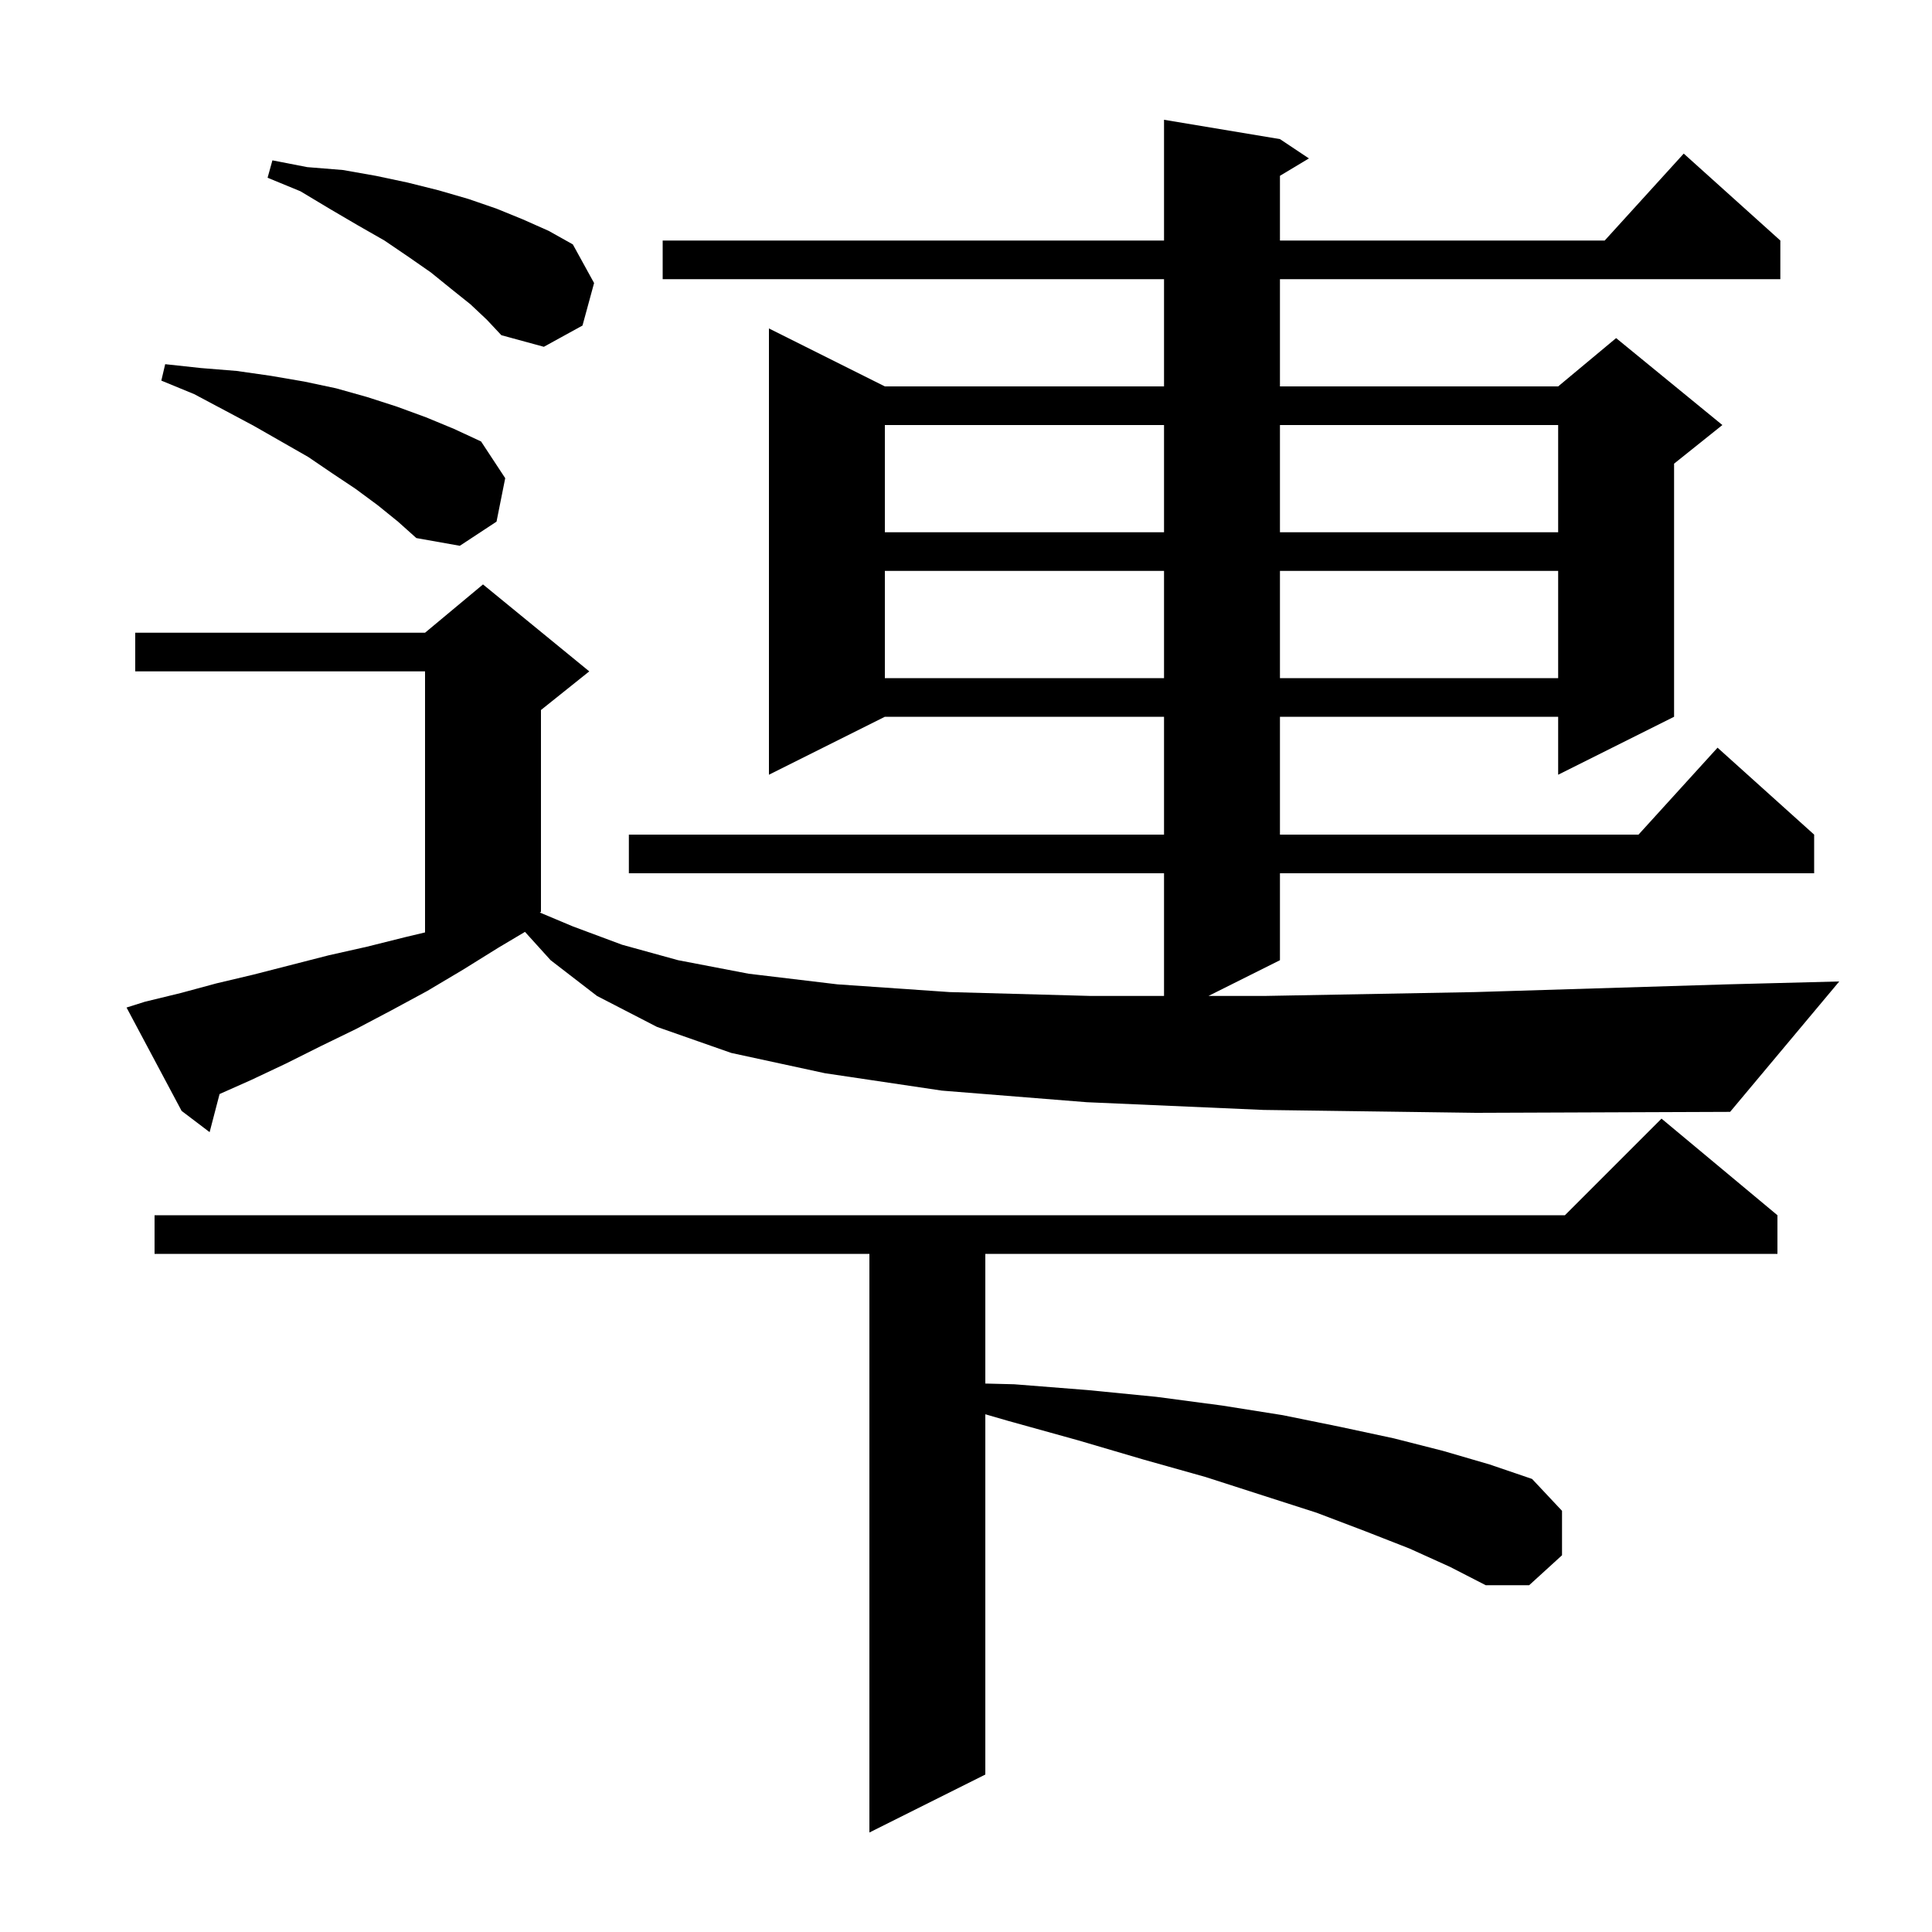 <svg xmlns="http://www.w3.org/2000/svg" xmlns:xlink="http://www.w3.org/1999/xlink" version="1.1" baseProfile="full" viewBox="0 0 200 200" width="200" height="200"><g fill="currentColor"><path d="M 145.9 160.3 L 141.3 158.5 L 136.3 156.6 L 130.7 154.8 L 124.8 152.9 L 118.4 151.1 L 111.6 149.1 L 104.4 147.1 L 102.0 146.405 L 102.0 183.7 L 90.0 189.7 L 90.0 129.8 L 16.0 129.8 L 16.0 125.8 L 162.0 125.8 L 172.0 115.8 L 184.0 125.8 L 184.0 129.8 L 102.0 129.8 L 102.0 143.224 L 105.0 143.3 L 112.6 143.9 L 119.7 144.6 L 126.5 145.5 L 132.8 146.5 L 138.7 147.7 L 144.3 148.9 L 149.4 150.2 L 154.2 151.6 L 158.6 153.1 L 161.7 156.4 L 161.7 161.0 L 158.3 164.1 L 153.8 164.1 L 150.1 162.2 Z M 130.8 114.9 L 112.5 114.1 L 97.5 112.9 L 85.4 111.1 L 75.7 109.0 L 68.0 106.3 L 61.8 103.1 L 57.0 99.4 L 54.346 96.467 L 51.6 98.1 L 47.9 100.4 L 44.2 102.6 L 40.5 104.6 L 36.9 106.5 L 33.2 108.3 L 29.6 110.1 L 26.0 111.8 L 22.73 113.254 L 21.7 117.2 L 18.8 115.0 L 13.1 104.3 L 15.0 103.7 L 18.7 102.8 L 22.4 101.8 L 26.2 100.9 L 34.0 98.9 L 38.0 98.0 L 42.0 97.0 L 44.0 96.524 L 44.0 69.5 L 14.0 69.5 L 14.0 65.5 L 44.0 65.5 L 50.0 60.5 L 61.0 69.5 L 56.0 73.5 L 56.0 94.4 L 55.876 94.462 L 59.3 95.9 L 64.4 97.8 L 70.2 99.4 L 77.5 100.8 L 86.7 101.9 L 98.3 102.7 L 112.9 103.1 L 120.5 103.1 L 120.5 90.4 L 65.1 90.4 L 65.1 86.4 L 120.5 86.4 L 120.5 74.2 L 91.6 74.2 L 79.6 80.2 L 79.6 34.0 L 91.6 40.0 L 120.5 40.0 L 120.5 28.9 L 68.6 28.9 L 68.6 24.9 L 120.5 24.9 L 120.5 12.4 L 132.5 14.4 L 135.5 16.4 L 132.5 18.2 L 132.5 24.9 L 166.118 24.9 L 174.3 15.9 L 184.3 24.9 L 184.3 28.9 L 132.5 28.9 L 132.5 40.0 L 161.3 40.0 L 167.3 35.0 L 178.3 44.0 L 173.3 48.0 L 173.3 74.2 L 161.3 80.2 L 161.3 74.2 L 132.5 74.2 L 132.5 86.4 L 169.618 86.4 L 177.8 77.4 L 187.8 86.4 L 187.8 90.4 L 132.5 90.4 L 132.5 99.4 L 125.1 103.1 L 130.9 103.1 L 152.7 102.7 L 178.8 101.9 L 190.4 101.6 L 179.1 115.1 L 152.8 115.2 Z M 91.6 59.1 L 91.6 70.2 L 120.5 70.2 L 120.5 59.1 Z M 132.5 59.1 L 132.5 70.2 L 161.3 70.2 L 161.3 59.1 Z M 39.1 52.3 L 36.8 50.6 L 34.4 49.0 L 31.9 47.3 L 26.3 44.1 L 23.3 42.5 L 20.1 40.8 L 16.7 39.4 L 17.1 37.7 L 20.8 38.1 L 24.5 38.4 L 28.0 38.9 L 31.5 39.5 L 34.8 40.2 L 38.0 41.1 L 41.1 42.1 L 44.1 43.2 L 47.0 44.4 L 49.8 45.7 L 52.3 49.5 L 51.4 54.0 L 47.6 56.5 L 43.1 55.7 L 41.2 54.0 Z M 91.6 44.0 L 91.6 55.1 L 120.5 55.1 L 120.5 44.0 Z M 132.5 44.0 L 132.5 55.1 L 161.3 55.1 L 161.3 44.0 Z M 48.7 31.5 L 46.7 29.9 L 44.6 28.2 L 42.3 26.6 L 39.8 24.9 L 37.0 23.3 L 34.1 21.6 L 31.1 19.8 L 27.7 18.4 L 28.2 16.6 L 31.8 17.3 L 35.5 17.6 L 38.9 18.2 L 42.2 18.9 L 45.4 19.7 L 48.5 20.6 L 51.4 21.6 L 54.1 22.7 L 56.8 23.9 L 59.3 25.3 L 61.5 29.3 L 60.3 33.7 L 56.3 35.9 L 51.9 34.7 L 50.4 33.1 Z "/></g></svg>